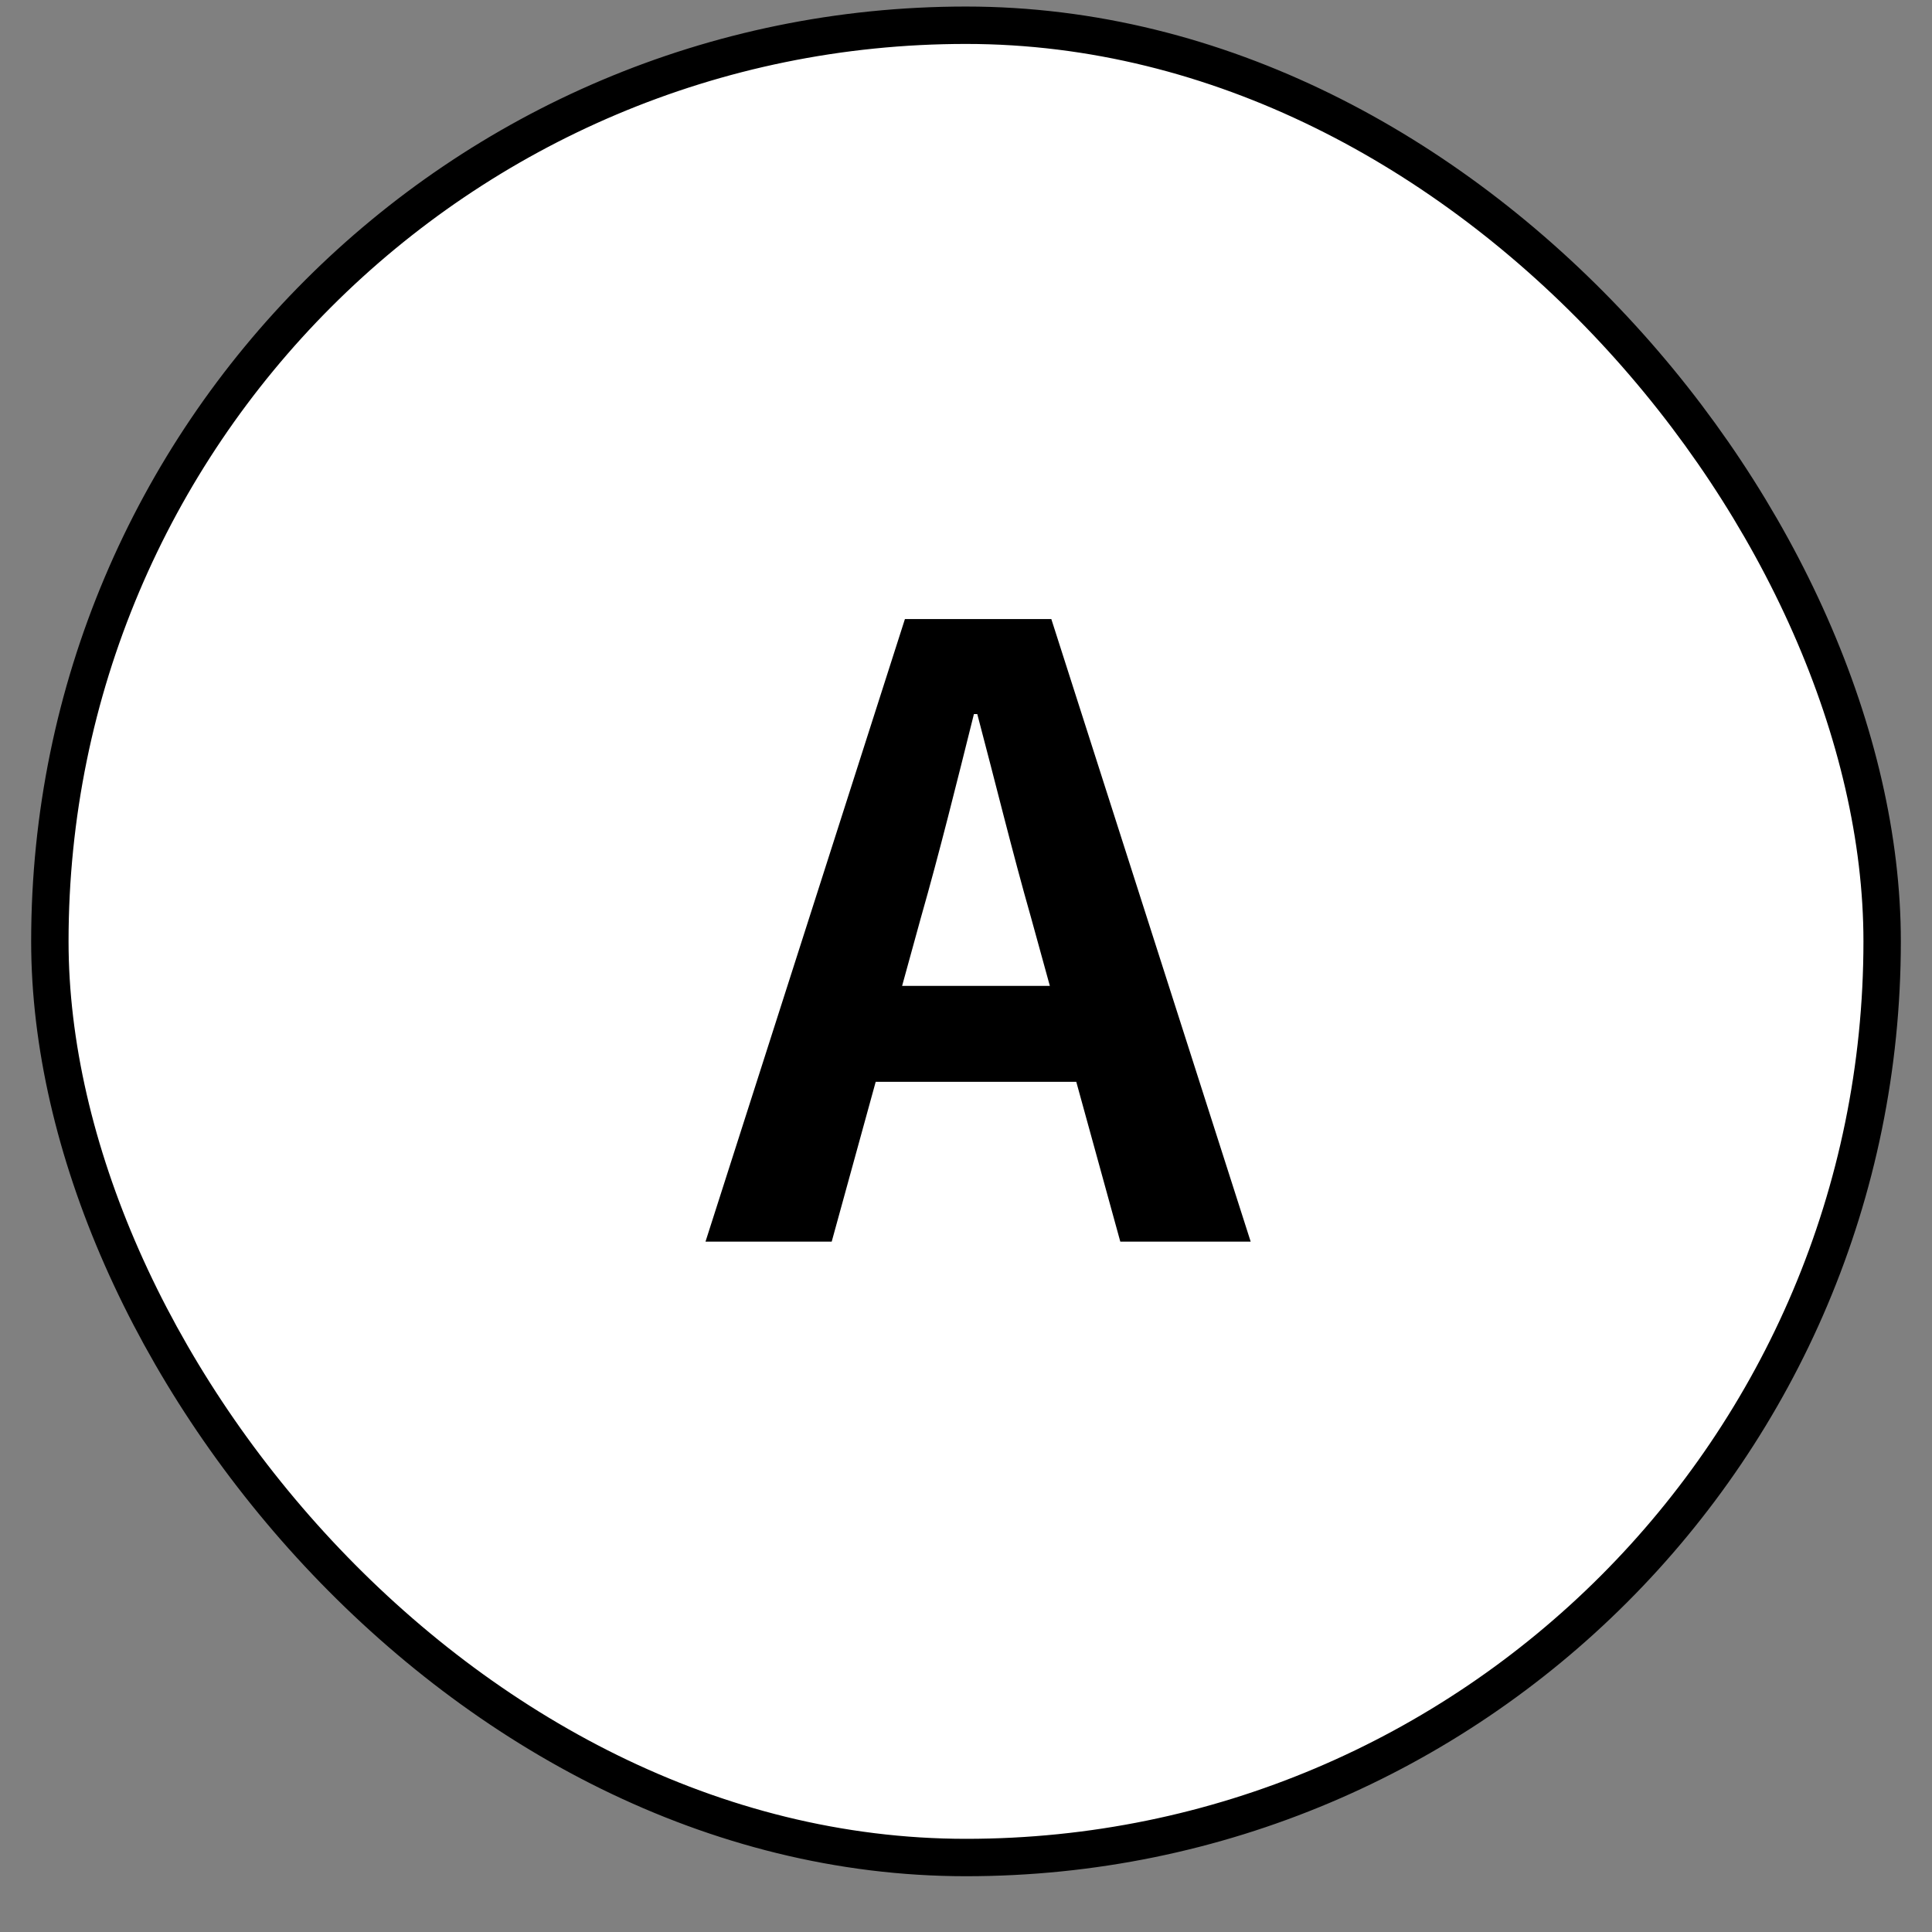 <svg width="31" height="31" viewBox="0 0 31 31" fill="none" xmlns="http://www.w3.org/2000/svg">
<rect x="0" y="0" width="31" height="31" fill="#808080" stroke="none"/>
<rect x="0.8" y="0.405" width="29.4" height="29.4" rx="14.7" fill="white"/>
<rect x="0.8" y="0.405" width="29.4" height="29.4" rx="14.7" stroke="black" stroke-width="0.6"/>
<path d="M11.32 19.923L14.52 9.933H16.869L20.068 19.923H17.976L16.544 14.725C16.247 13.686 15.964 12.525 15.681 11.458H15.627C15.357 12.538 15.073 13.686 14.776 14.725L13.345 19.923H11.32ZM13.305 17.358V15.819H18.056V17.358H13.305Z" fill="black"/>
</svg>
